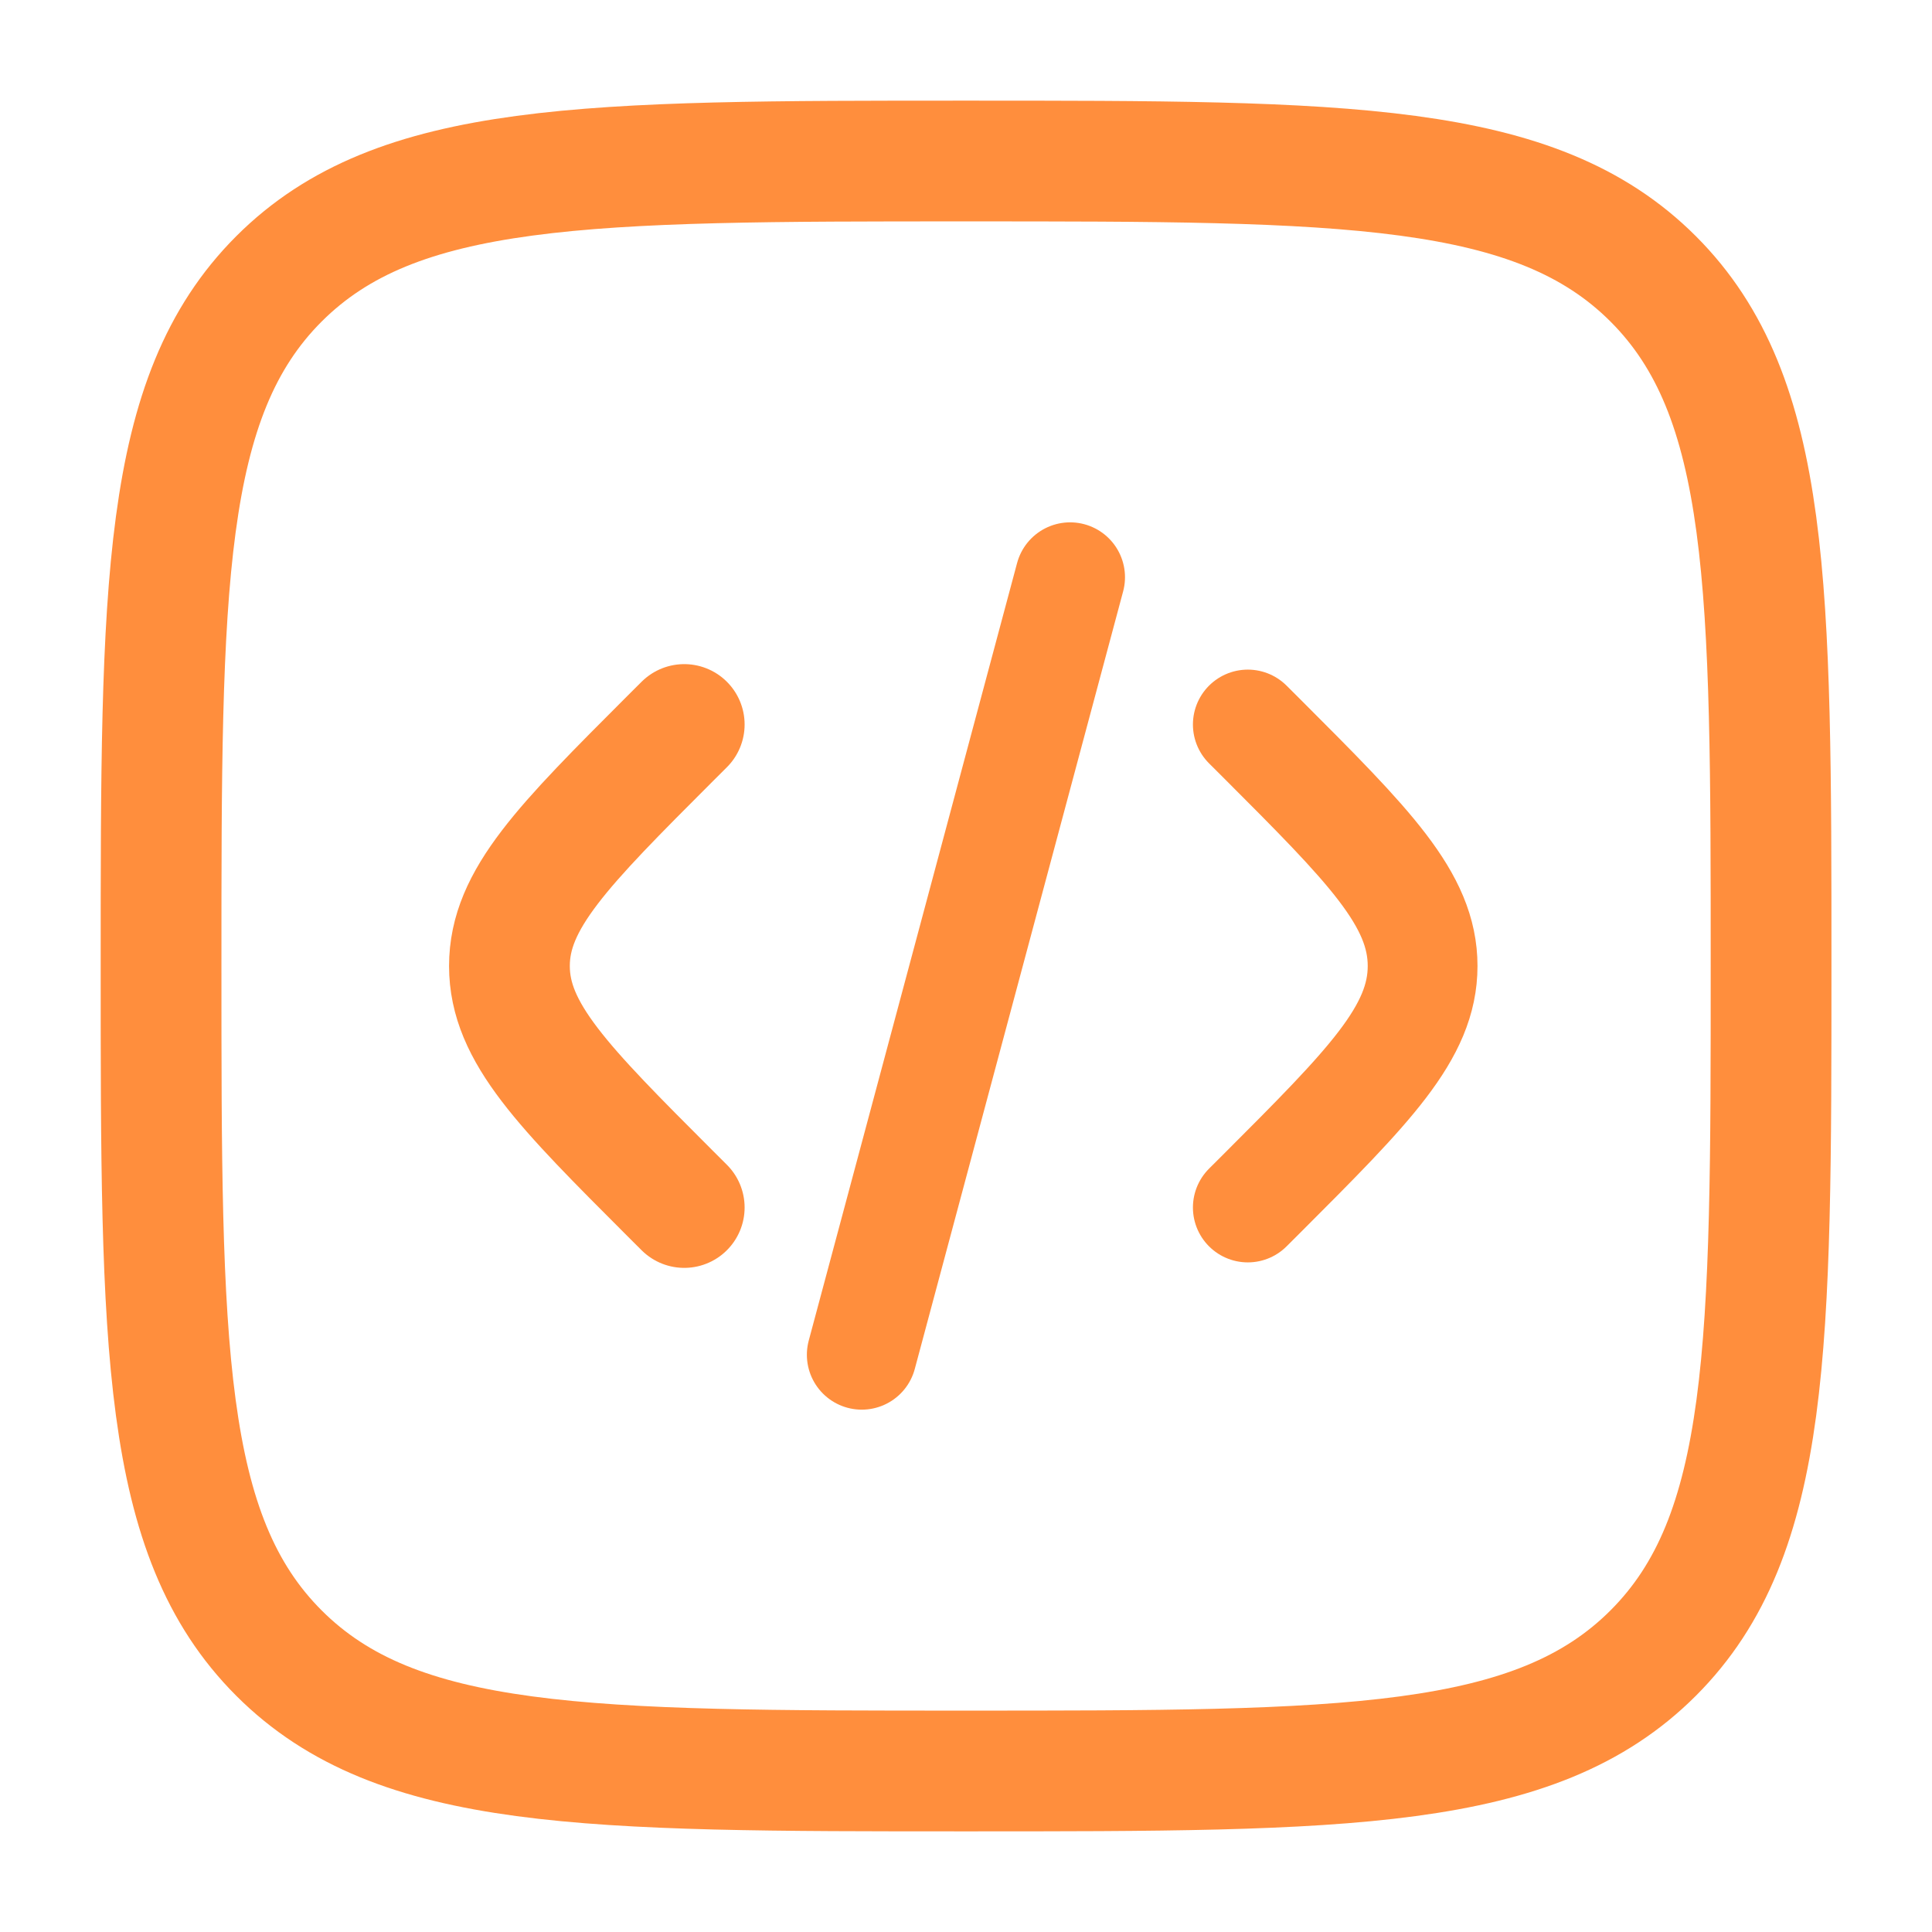 <svg width="44" height="44" viewBox="0 0 44 44" fill="none" xmlns="http://www.w3.org/2000/svg">
<path d="M28.418 16.5L28.733 16.814C31.177 19.259 32.399 20.481 32.399 22C32.399 23.519 31.177 24.741 28.733 27.186L28.418 27.5" stroke="#FF8E3D" stroke-width="2.5" stroke-linecap="round"/>
<path d="M24.371 13.146L21.999 22L19.626 30.854" stroke="#FF8E3D" stroke-width="2.5" stroke-linecap="round"/>
<path d="M15.583 16.5L15.268 16.814C12.824 19.259 11.602 20.481 11.602 22C11.602 23.519 12.824 24.741 15.268 27.186L15.583 27.5" stroke="#FF8E3D" stroke-width="2.75" stroke-linecap="round"/>
<path d="M3.668 22C3.668 13.357 3.668 9.036 6.353 6.351C9.038 3.667 13.359 3.667 22.001 3.667C30.644 3.667 34.965 3.667 37.65 6.351C40.335 9.036 40.335 13.357 40.335 22C40.335 30.642 40.335 34.964 37.65 37.648C34.965 40.333 30.644 40.333 22.001 40.333C13.359 40.333 9.038 40.333 6.353 37.648C3.668 34.964 3.668 30.642 3.668 22Z" stroke="#FF8E3D" stroke-width="2.75"/>
</svg>
